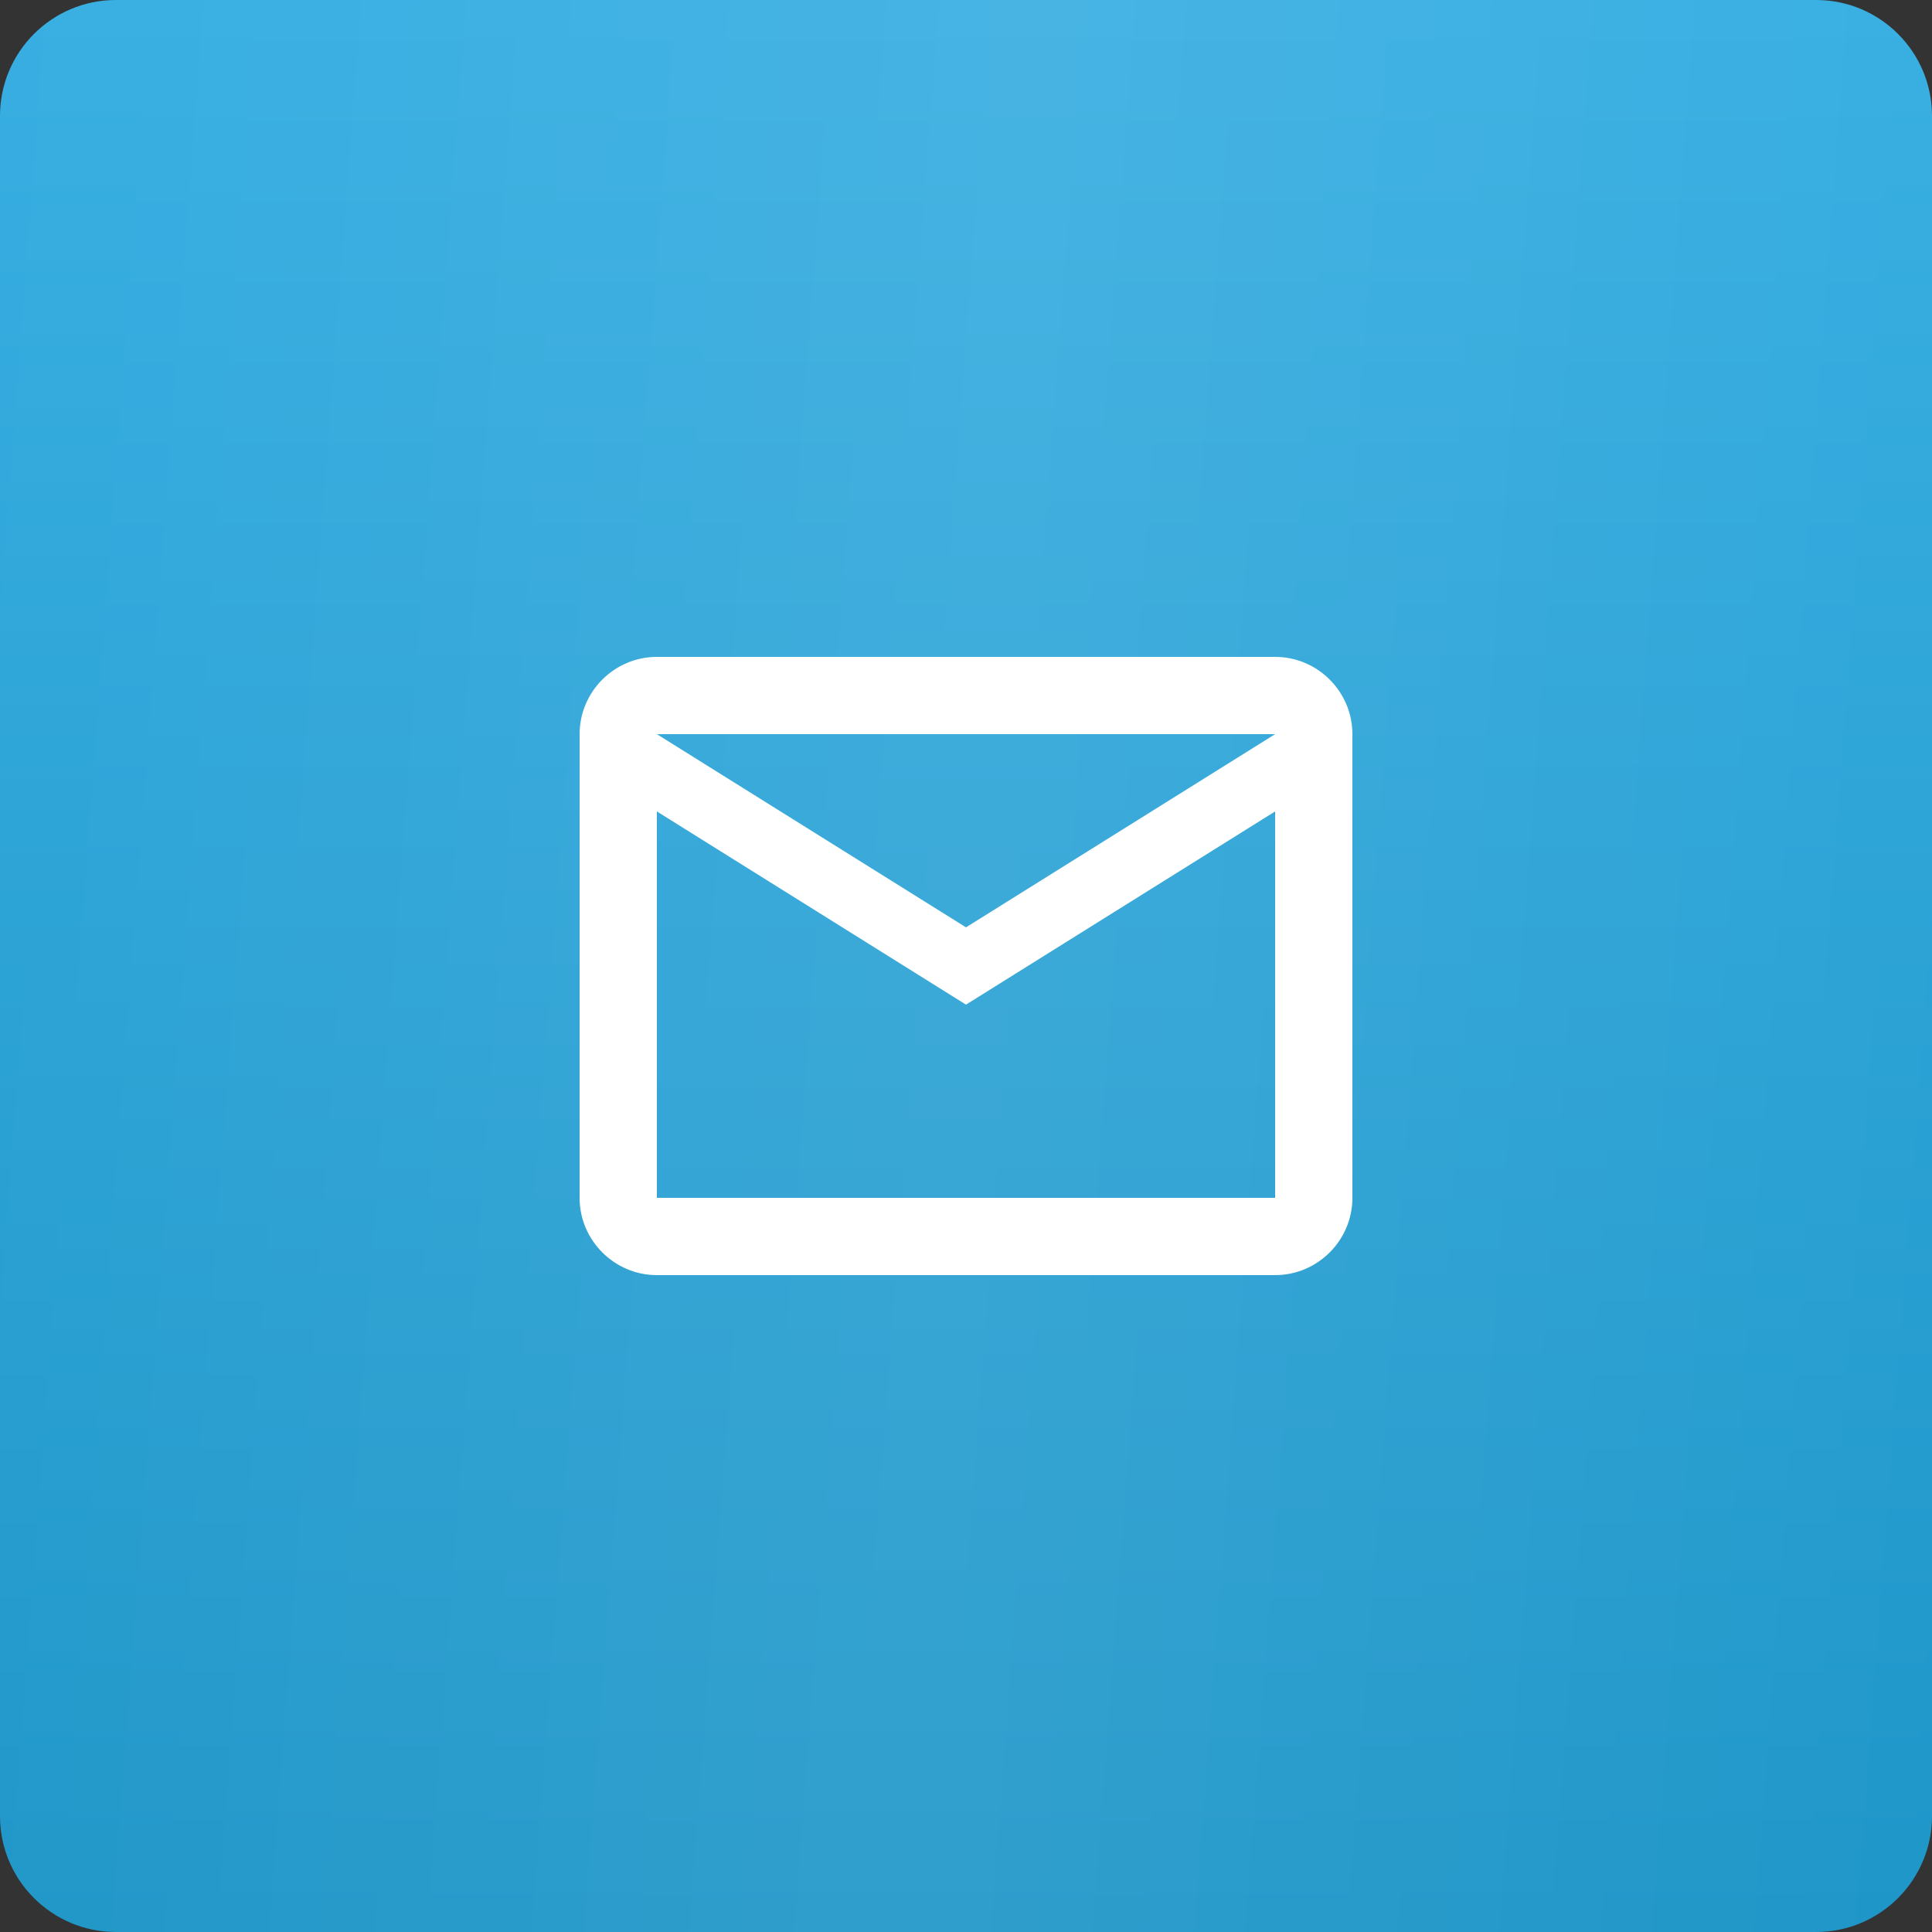 <?xml version="1.0" encoding="UTF-8"?> <svg xmlns="http://www.w3.org/2000/svg" width="50" height="50" viewBox="0 0 50 50" fill="none"><rect x="0" y="0" width="50" height="50" fill="#333333" stroke="none"/><g clip-path="url(#clip0_1149_2)"><path d="M47 0H3C1.343 0 0 1.343 0 3V47C0 48.657 1.343 50 3 50H47C48.657 50 50 48.657 50 47V3C50 1.343 48.657 0 47 0Z" fill="url(#paint0_linear_1149_2)"></path><path d="M47 0H3C1.343 0 0 1.343 0 3V47C0 48.657 1.343 50 3 50H47C48.657 50 50 48.657 50 47V3C50 1.343 48.657 0 47 0Z" fill="url(#paint1_linear_1149_2)" fill-opacity="0.08"></path><path d="M35 19C35 17.9 34.1 17 33 17H17C15.9 17 15 17.9 15 19V31C15 32.1 15.9 33 17 33H33C34.1 33 35 32.1 35 31V19ZM33 19L25 24L17 19H33ZM33 31H17V21L25 26L33 21V31Z" fill="white"></path></g><defs><linearGradient id="paint0_linear_1149_2" x1="25" y1="0" x2="25" y2="50" gradientUnits="userSpaceOnUse"><stop stop-color="#37AEE2"></stop><stop offset="1" stop-color="#1E96C8"></stop></linearGradient><linearGradient id="paint1_linear_1149_2" x1="50" y1="50" x2="-4.296" y2="45.927" gradientUnits="userSpaceOnUse"><stop stop-color="white" stop-opacity="0"></stop><stop offset="0.492" stop-color="white"></stop><stop offset="1" stop-color="white" stop-opacity="0"></stop></linearGradient><clipPath id="clip0_1149_2"><rect width="50" height="50" fill="white"></rect></clipPath></defs></svg> 